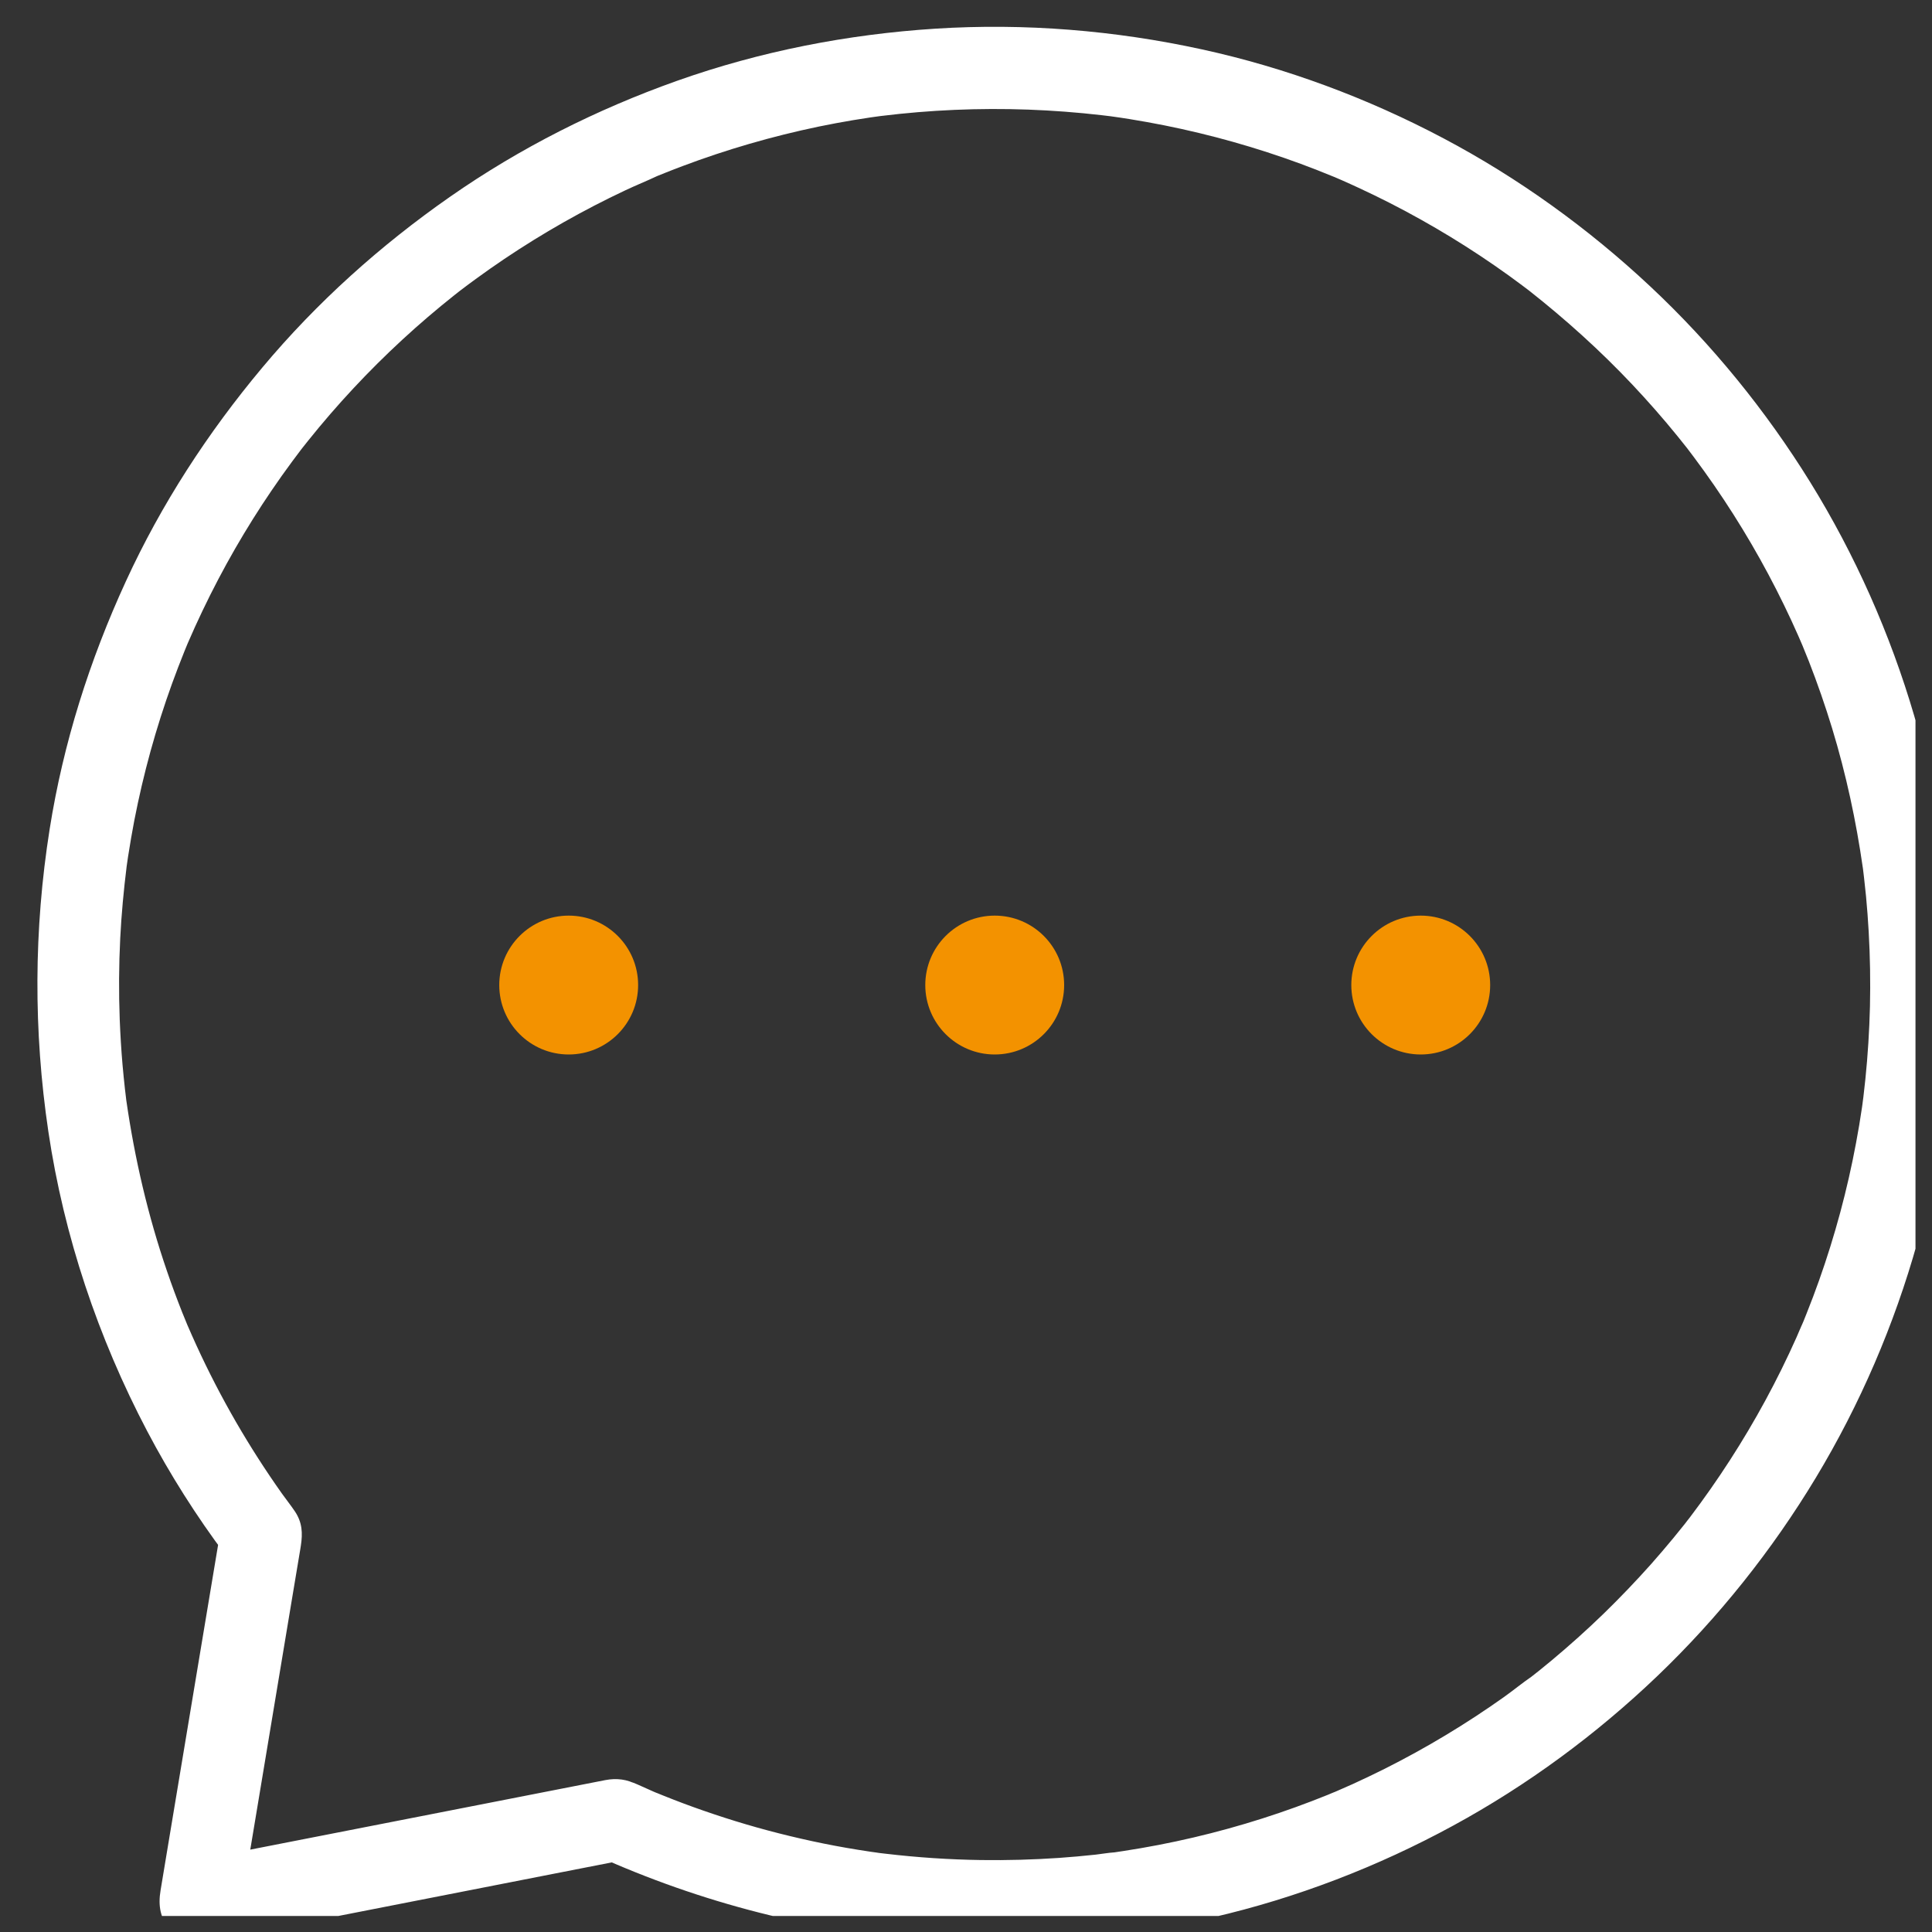<?xml version="1.0" encoding="UTF-8" standalone="no"?>
<!DOCTYPE svg PUBLIC "-//W3C//DTD SVG 1.1//EN" "http://www.w3.org/Graphics/SVG/1.1/DTD/svg11.dtd">
<svg width="100%" height="100%" viewBox="0 0 51 51" version="1.1" xmlns="http://www.w3.org/2000/svg" xmlns:xlink="http://www.w3.org/1999/xlink" xml:space="preserve" xmlns:serif="http://www.serif.com/" style="fill-rule:evenodd;clip-rule:evenodd;stroke-linejoin:round;stroke-miterlimit:2;">
    <rect x="0" y="0" width="51" height="51" fill="#333333" stroke="none"/>
    <g transform="matrix(1,0,0,1,0,-3031)">
        <g id="Artboard1" transform="matrix(1,0,0,1,248.017,-0.711)">
            <rect x="-248.017" y="3031.71" width="50.564" height="50.578" style="fill:none;"/>
            <clipPath id="_clip1">
                <rect x="-248.017" y="3031.71" width="50.564" height="50.578"/>
            </clipPath>
            <g clip-path="url(#_clip1)">
                <g transform="matrix(1,0,0,1,0.983,0.711)">
                    <g transform="matrix(1.333,0,0,1.333,-233.28,3034.02)">
                        <path d="M0,34.474C2.102,35.423 4.332,35.996 6.635,36.155C8.504,36.284 10.4,36.126 12.224,35.704C13.881,35.321 15.491,34.701 16.983,33.888C18.452,33.089 19.818,32.082 21.027,30.926C22.239,29.766 23.301,28.434 24.167,26.997C25.041,25.547 25.721,23.967 26.176,22.337C26.647,20.649 26.88,18.882 26.871,17.13C26.861,15.372 26.609,13.603 26.116,11.915C25.641,10.292 24.945,8.722 24.055,7.283C23.176,5.863 22.107,4.549 20.888,3.407C19.662,2.258 18.279,1.26 16.793,0.474C15.288,-0.323 13.672,-0.925 12.008,-1.288C10.281,-1.665 8.497,-1.81 6.733,-1.698C4.991,-1.587 3.26,-1.249 1.614,-0.665C0.023,-0.1 -1.497,0.665 -2.882,1.632C-4.261,2.594 -5.52,3.724 -6.599,5.014C-7.678,6.303 -8.599,7.719 -9.301,9.248C-10.019,10.809 -10.54,12.452 -10.809,14.15C-11.125,16.144 -11.132,18.147 -10.835,20.145C-10.527,22.214 -9.851,24.225 -8.878,26.076C-8.426,26.935 -7.905,27.757 -7.322,28.535C-7.35,28.326 -7.377,28.117 -7.404,27.908C-7.541,28.725 -7.677,29.543 -7.813,30.361L-8.464,34.271C-8.514,34.57 -8.564,34.869 -8.613,35.168C-8.663,35.464 -8.626,35.739 -8.404,35.961C-8.187,36.178 -7.903,36.227 -7.612,36.17C-6.683,35.988 -5.753,35.806 -4.824,35.624C-3.345,35.334 -1.865,35.044 -0.385,34.754C-0.048,34.688 0.29,34.622 0.627,34.556C1.046,34.474 1.324,33.951 1.196,33.555C1.052,33.109 0.643,32.898 0.194,32.986C-0.735,33.168 -1.664,33.35 -2.593,33.532L-7.032,34.401L-8.045,34.6C-7.711,34.934 -7.377,35.267 -7.043,35.601C-6.915,34.828 -6.786,34.056 -6.657,33.283C-6.444,32.003 -6.231,30.722 -6.018,29.442C-5.96,29.096 -5.902,28.751 -5.845,28.406C-5.842,28.385 -5.838,28.364 -5.835,28.342C-5.797,28.094 -5.807,27.884 -5.952,27.666C-6.033,27.545 -6.126,27.43 -6.211,27.31C-6.534,26.854 -6.836,26.383 -7.116,25.9C-7.402,25.405 -7.665,24.897 -7.903,24.377C-7.961,24.251 -8.017,24.124 -8.072,23.997C-8.132,23.862 -8.015,24.137 -8.094,23.945C-8.125,23.872 -8.154,23.798 -8.184,23.725C-8.29,23.457 -8.391,23.186 -8.484,22.913C-8.862,21.813 -9.125,20.681 -9.291,19.53C-9.305,19.435 -9.283,19.591 -9.282,19.594C-9.29,19.554 -9.293,19.512 -9.298,19.472C-9.305,19.411 -9.313,19.349 -9.32,19.288C-9.337,19.134 -9.352,18.98 -9.366,18.826C-9.392,18.526 -9.41,18.225 -9.422,17.924C-9.442,17.388 -9.439,16.85 -9.412,16.314C-9.388,15.836 -9.343,15.359 -9.284,14.884C-9.271,14.776 -9.309,15.06 -9.294,14.952C-9.29,14.928 -9.287,14.903 -9.283,14.878C-9.275,14.82 -9.267,14.763 -9.258,14.705C-9.239,14.583 -9.219,14.46 -9.198,14.338C-9.158,14.102 -9.112,13.867 -9.062,13.633C-8.866,12.717 -8.599,11.817 -8.263,10.943C-8.223,10.838 -8.181,10.733 -8.139,10.628C-8.121,10.583 -8.102,10.539 -8.084,10.494C-8.032,10.368 -8.104,10.543 -8.11,10.555C-8.096,10.526 -8.085,10.495 -8.072,10.466C-7.98,10.252 -7.883,10.04 -7.783,9.83C-7.583,9.411 -7.367,9 -7.136,8.598C-6.909,8.205 -6.668,7.819 -6.412,7.444C-6.283,7.254 -6.149,7.065 -6.012,6.88C-5.946,6.79 -5.878,6.703 -5.812,6.613C-5.759,6.542 -5.871,6.689 -5.866,6.684C-5.846,6.66 -5.827,6.633 -5.808,6.609C-5.769,6.559 -5.729,6.509 -5.689,6.459C-5.119,5.748 -4.495,5.079 -3.825,4.461C-3.492,4.154 -3.148,3.86 -2.794,3.579C-2.751,3.545 -2.707,3.511 -2.663,3.476C-2.582,3.412 -2.798,3.578 -2.715,3.516C-2.696,3.502 -2.677,3.487 -2.658,3.473C-2.563,3.401 -2.468,3.329 -2.371,3.259C-2.185,3.123 -1.996,2.991 -1.805,2.862C-1.043,2.35 -0.242,1.895 0.589,1.504C0.8,1.404 1.016,1.318 1.227,1.218C1.233,1.215 1.06,1.287 1.144,1.253C1.173,1.241 1.203,1.229 1.233,1.216C1.285,1.195 1.337,1.174 1.39,1.153C1.502,1.108 1.615,1.064 1.728,1.022C2.161,0.859 2.6,0.713 3.044,0.584C3.5,0.451 3.961,0.337 4.426,0.24C4.652,0.194 4.879,0.151 5.107,0.113C5.222,0.094 5.337,0.076 5.451,0.059C5.509,0.051 5.567,0.043 5.624,0.035C5.732,0.019 5.448,0.057 5.556,0.044C5.589,0.04 5.623,0.035 5.656,0.031C6.621,-0.088 7.596,-0.13 8.568,-0.095C9.056,-0.077 9.543,-0.04 10.028,0.016C10.086,0.023 10.144,0.03 10.202,0.037C10.392,0.061 10.066,0.017 10.209,0.038C10.332,0.055 10.455,0.073 10.578,0.093C10.807,0.13 11.034,0.171 11.261,0.216C12.181,0.4 13.086,0.655 13.966,0.979C14.186,1.06 14.403,1.146 14.62,1.235C14.804,1.31 14.495,1.18 14.626,1.237C14.677,1.259 14.729,1.282 14.781,1.304C14.891,1.353 15.001,1.402 15.11,1.453C15.532,1.648 15.945,1.859 16.35,2.086C16.747,2.308 17.135,2.545 17.514,2.796C17.706,2.923 17.896,3.055 18.083,3.189C18.173,3.254 18.263,3.32 18.352,3.387C18.39,3.415 18.428,3.444 18.466,3.473C18.491,3.492 18.516,3.513 18.542,3.531C18.516,3.513 18.405,3.423 18.49,3.491C19.213,4.061 19.897,4.677 20.529,5.347C20.839,5.676 21.138,6.016 21.423,6.367C21.493,6.453 21.562,6.54 21.631,6.627C21.742,6.767 21.549,6.52 21.634,6.632C21.673,6.683 21.711,6.733 21.749,6.784C21.887,6.969 22.022,7.156 22.153,7.346C22.674,8.101 23.138,8.896 23.539,9.722C23.637,9.924 23.732,10.128 23.822,10.333C23.845,10.385 23.867,10.437 23.889,10.488C23.968,10.67 23.838,10.362 23.892,10.494C23.938,10.606 23.984,10.718 24.028,10.83C24.199,11.268 24.353,11.712 24.49,12.161C24.765,13.066 24.964,13.991 25.098,14.928C25.119,15.074 25.073,14.73 25.099,14.934C25.106,14.992 25.113,15.05 25.12,15.108C25.134,15.233 25.148,15.357 25.16,15.482C25.182,15.717 25.2,15.952 25.213,16.187C25.241,16.68 25.249,17.174 25.238,17.667C25.226,18.148 25.196,18.628 25.147,19.107C25.135,19.223 25.122,19.339 25.108,19.456C25.103,19.494 25.078,19.684 25.097,19.546C25.117,19.403 25.086,19.623 25.081,19.66C25.046,19.898 25.007,20.135 24.962,20.371C24.79,21.294 24.545,22.204 24.231,23.089C24.153,23.309 24.07,23.529 23.983,23.746C23.962,23.799 23.941,23.851 23.92,23.903C23.898,23.957 23.815,24.129 23.918,23.909C23.87,24.011 23.829,24.116 23.783,24.219C23.594,24.643 23.388,25.06 23.166,25.469C22.729,26.274 22.231,27.045 21.678,27.775C21.659,27.8 21.639,27.826 21.62,27.851C21.567,27.922 21.679,27.775 21.675,27.78C21.639,27.823 21.606,27.868 21.572,27.912C21.498,28.005 21.423,28.098 21.347,28.19C21.201,28.367 21.051,28.542 20.899,28.714C20.598,29.051 20.285,29.378 19.961,29.693C19.631,30.013 19.288,30.32 18.935,30.615C18.849,30.686 18.763,30.756 18.677,30.826C18.64,30.855 18.602,30.885 18.565,30.914C18.54,30.934 18.515,30.954 18.49,30.973C18.405,31.041 18.516,30.951 18.542,30.933C18.352,31.063 18.173,31.211 17.986,31.344C17.238,31.875 16.45,32.349 15.63,32.761C15.422,32.865 15.212,32.965 15.001,33.062C14.898,33.108 14.795,33.154 14.692,33.198C14.67,33.208 14.648,33.217 14.626,33.227C14.501,33.281 14.675,33.206 14.687,33.202C14.626,33.223 14.567,33.251 14.508,33.275C14.081,33.448 13.647,33.605 13.208,33.745C12.309,34.032 11.388,34.248 10.455,34.39C10.398,34.399 10.34,34.408 10.283,34.416C10.25,34.421 10.217,34.425 10.184,34.43C10.092,34.443 10.284,34.417 10.276,34.417C10.152,34.425 10.027,34.448 9.904,34.462C9.662,34.488 9.419,34.51 9.176,34.527C8.663,34.562 8.149,34.576 7.635,34.569C7.004,34.56 6.374,34.518 5.747,34.444C5.671,34.435 5.595,34.427 5.519,34.416C5.526,34.417 5.669,34.437 5.574,34.422C5.53,34.416 5.487,34.41 5.444,34.404C5.283,34.38 5.121,34.354 4.961,34.326C4.663,34.274 4.366,34.214 4.071,34.146C3.486,34.013 2.909,33.851 2.341,33.66C2.069,33.569 1.799,33.472 1.533,33.368C1.463,33.34 1.395,33.313 1.326,33.286C1.287,33.27 1.248,33.254 1.208,33.238C1.192,33.231 1.097,33.185 1.189,33.23C1.284,33.276 1.083,33.184 1.053,33.171C0.976,33.137 0.899,33.103 0.822,33.068C0.435,32.893 -0.072,32.944 -0.292,33.36C-0.48,33.716 -0.414,34.287 0,34.474" style="fill:white;fill-rule:nonzero;"/>
                    </g>
                    <g transform="matrix(0,-1.333,-1.333,0,-233.988,3055.17)">
                        <path d="M-1.375,-1.375C-2.134,-1.375 -2.75,-0.76 -2.75,0C-2.75,0.759 -2.134,1.375 -1.375,1.375C-0.616,1.375 0,0.759 0,0C0,-0.76 -0.616,-1.375 -1.375,-1.375" style="fill:rgb(243,146,0);fill-rule:nonzero;"/>
                    </g>
                    <g transform="matrix(0,-1.333,-1.333,0,-222.742,3055.17)">
                        <path d="M-1.375,-1.375C-2.134,-1.375 -2.75,-0.76 -2.75,0C-2.75,0.759 -2.134,1.375 -1.375,1.375C-0.616,1.375 0,0.759 0,0C0,-0.76 -0.616,-1.375 -1.375,-1.375" style="fill:rgb(243,146,0);fill-rule:nonzero;"/>
                    </g>
                    <g transform="matrix(0,-1.333,-1.333,0,-211.496,3055.17)">
                        <path d="M-1.375,-1.375C-2.134,-1.375 -2.75,-0.76 -2.75,0C-2.75,0.759 -2.134,1.375 -1.375,1.375C-0.616,1.375 0,0.759 0,0C0,-0.76 -0.616,-1.375 -1.375,-1.375" style="fill:rgb(243,146,0);fill-rule:nonzero;"/>
                    </g>
                </g>
            </g>
        </g>
    </g>
</svg>
